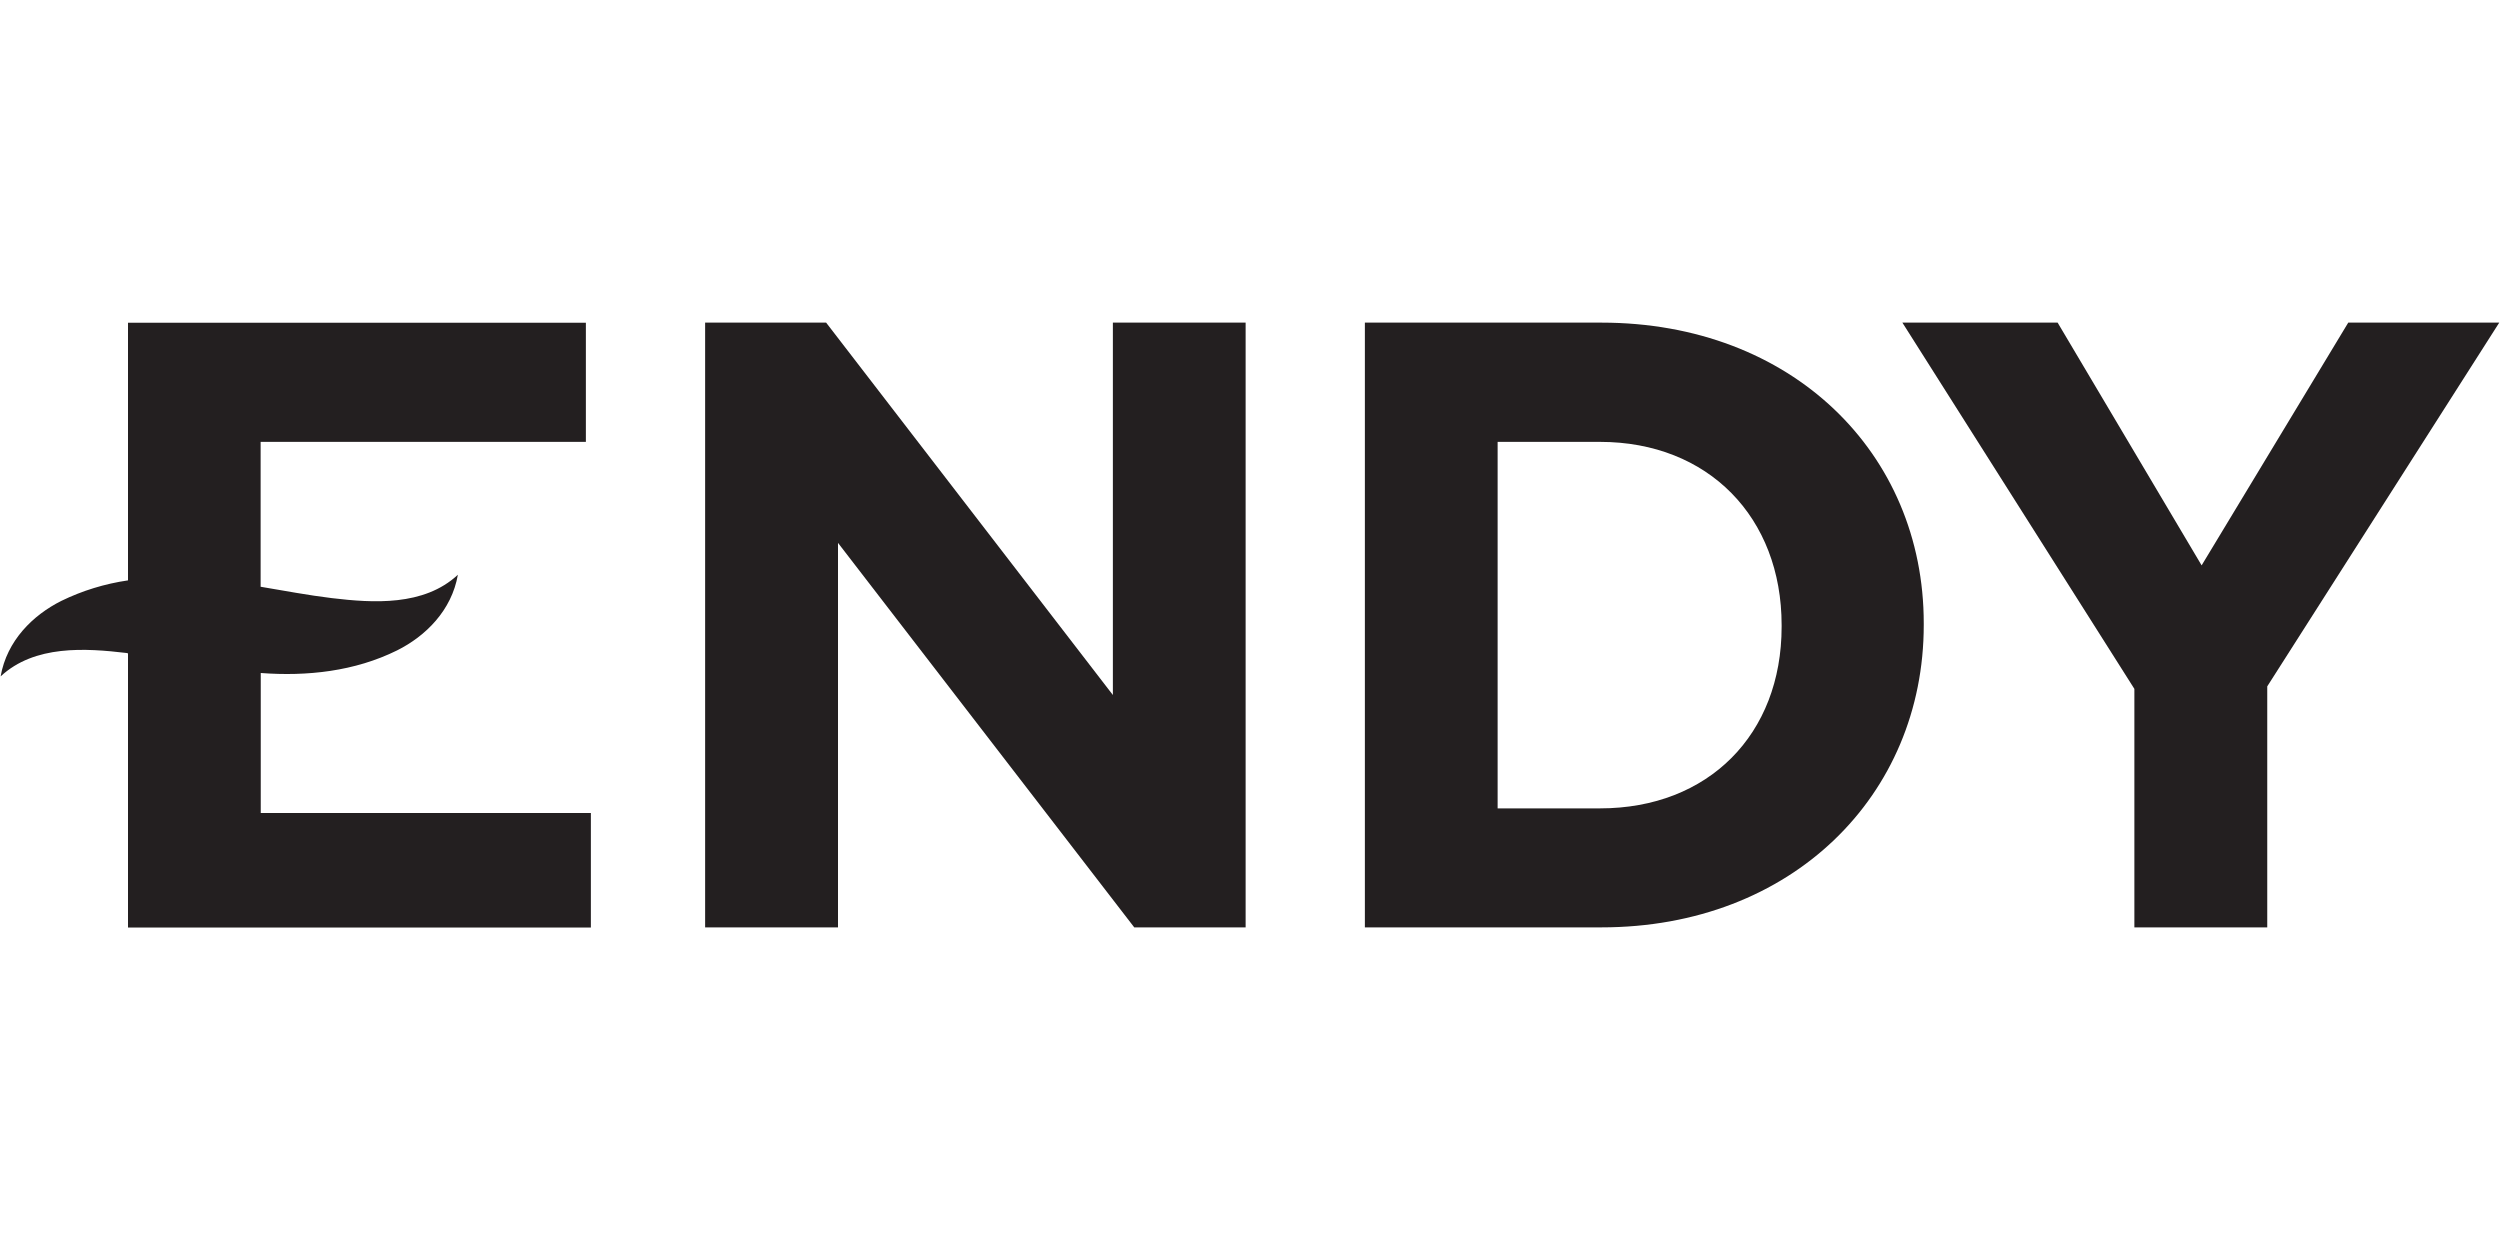 <svg xmlns="http://www.w3.org/2000/svg" id="Layer_1" data-name="Layer 1" viewBox="0 0 200 100"><defs><style>      .cls-1 {        fill: #231f20;      }    </style></defs><path class="cls-1" d="M20.86,55.2v-1.36c3.7,.28,7.52-.13,10.91-1.81,2.28-1.14,4.36-3.19,4.86-6.05-2.72,2.53-6.79,2.26-10.08,1.87-1.9-.23-3.79-.59-5.7-.91v-11.59h26.02v-9.53H10.24v20.61c-1.85,.27-3.65,.82-5.33,1.64-2.28,1.14-4.36,3.18-4.86,6.04,2.72-2.53,6.79-2.26,10.08-1.87l.11,.03v21.93H47.27v-9.16H20.86v-9.83Z"></path><polygon class="cls-1" points="89.03 55.6 66.09 25.81 56.41 25.81 56.41 74.19 67.04 74.19 67.04 43.43 90.74 74.19 99.65 74.19 99.65 25.81 89.03 25.81 89.03 55.6 89.03 55.6"></polygon><path class="cls-1" d="M142.53,50.14c0,8.61-5.85,14.53-14.53,14.53h-8.19v-29.32h8.19c8.67,0,14.53,6.04,14.53,14.66v.14h0Zm-14.42-24.33h-18.92v48.38h18.92c15.25,0,25.79-10.57,25.79-24.19v-.14c0-13.61-10.54-24.05-25.79-24.05h0Z"></path><polygon class="cls-1" points="187.86 25.81 176.13 45.23 164.61 25.81 152.19 25.81 170.75 55.11 170.75 74.19 181.38 74.19 181.38 54.91 199.94 25.81 187.86 25.81 187.86 25.81"></polygon></svg>